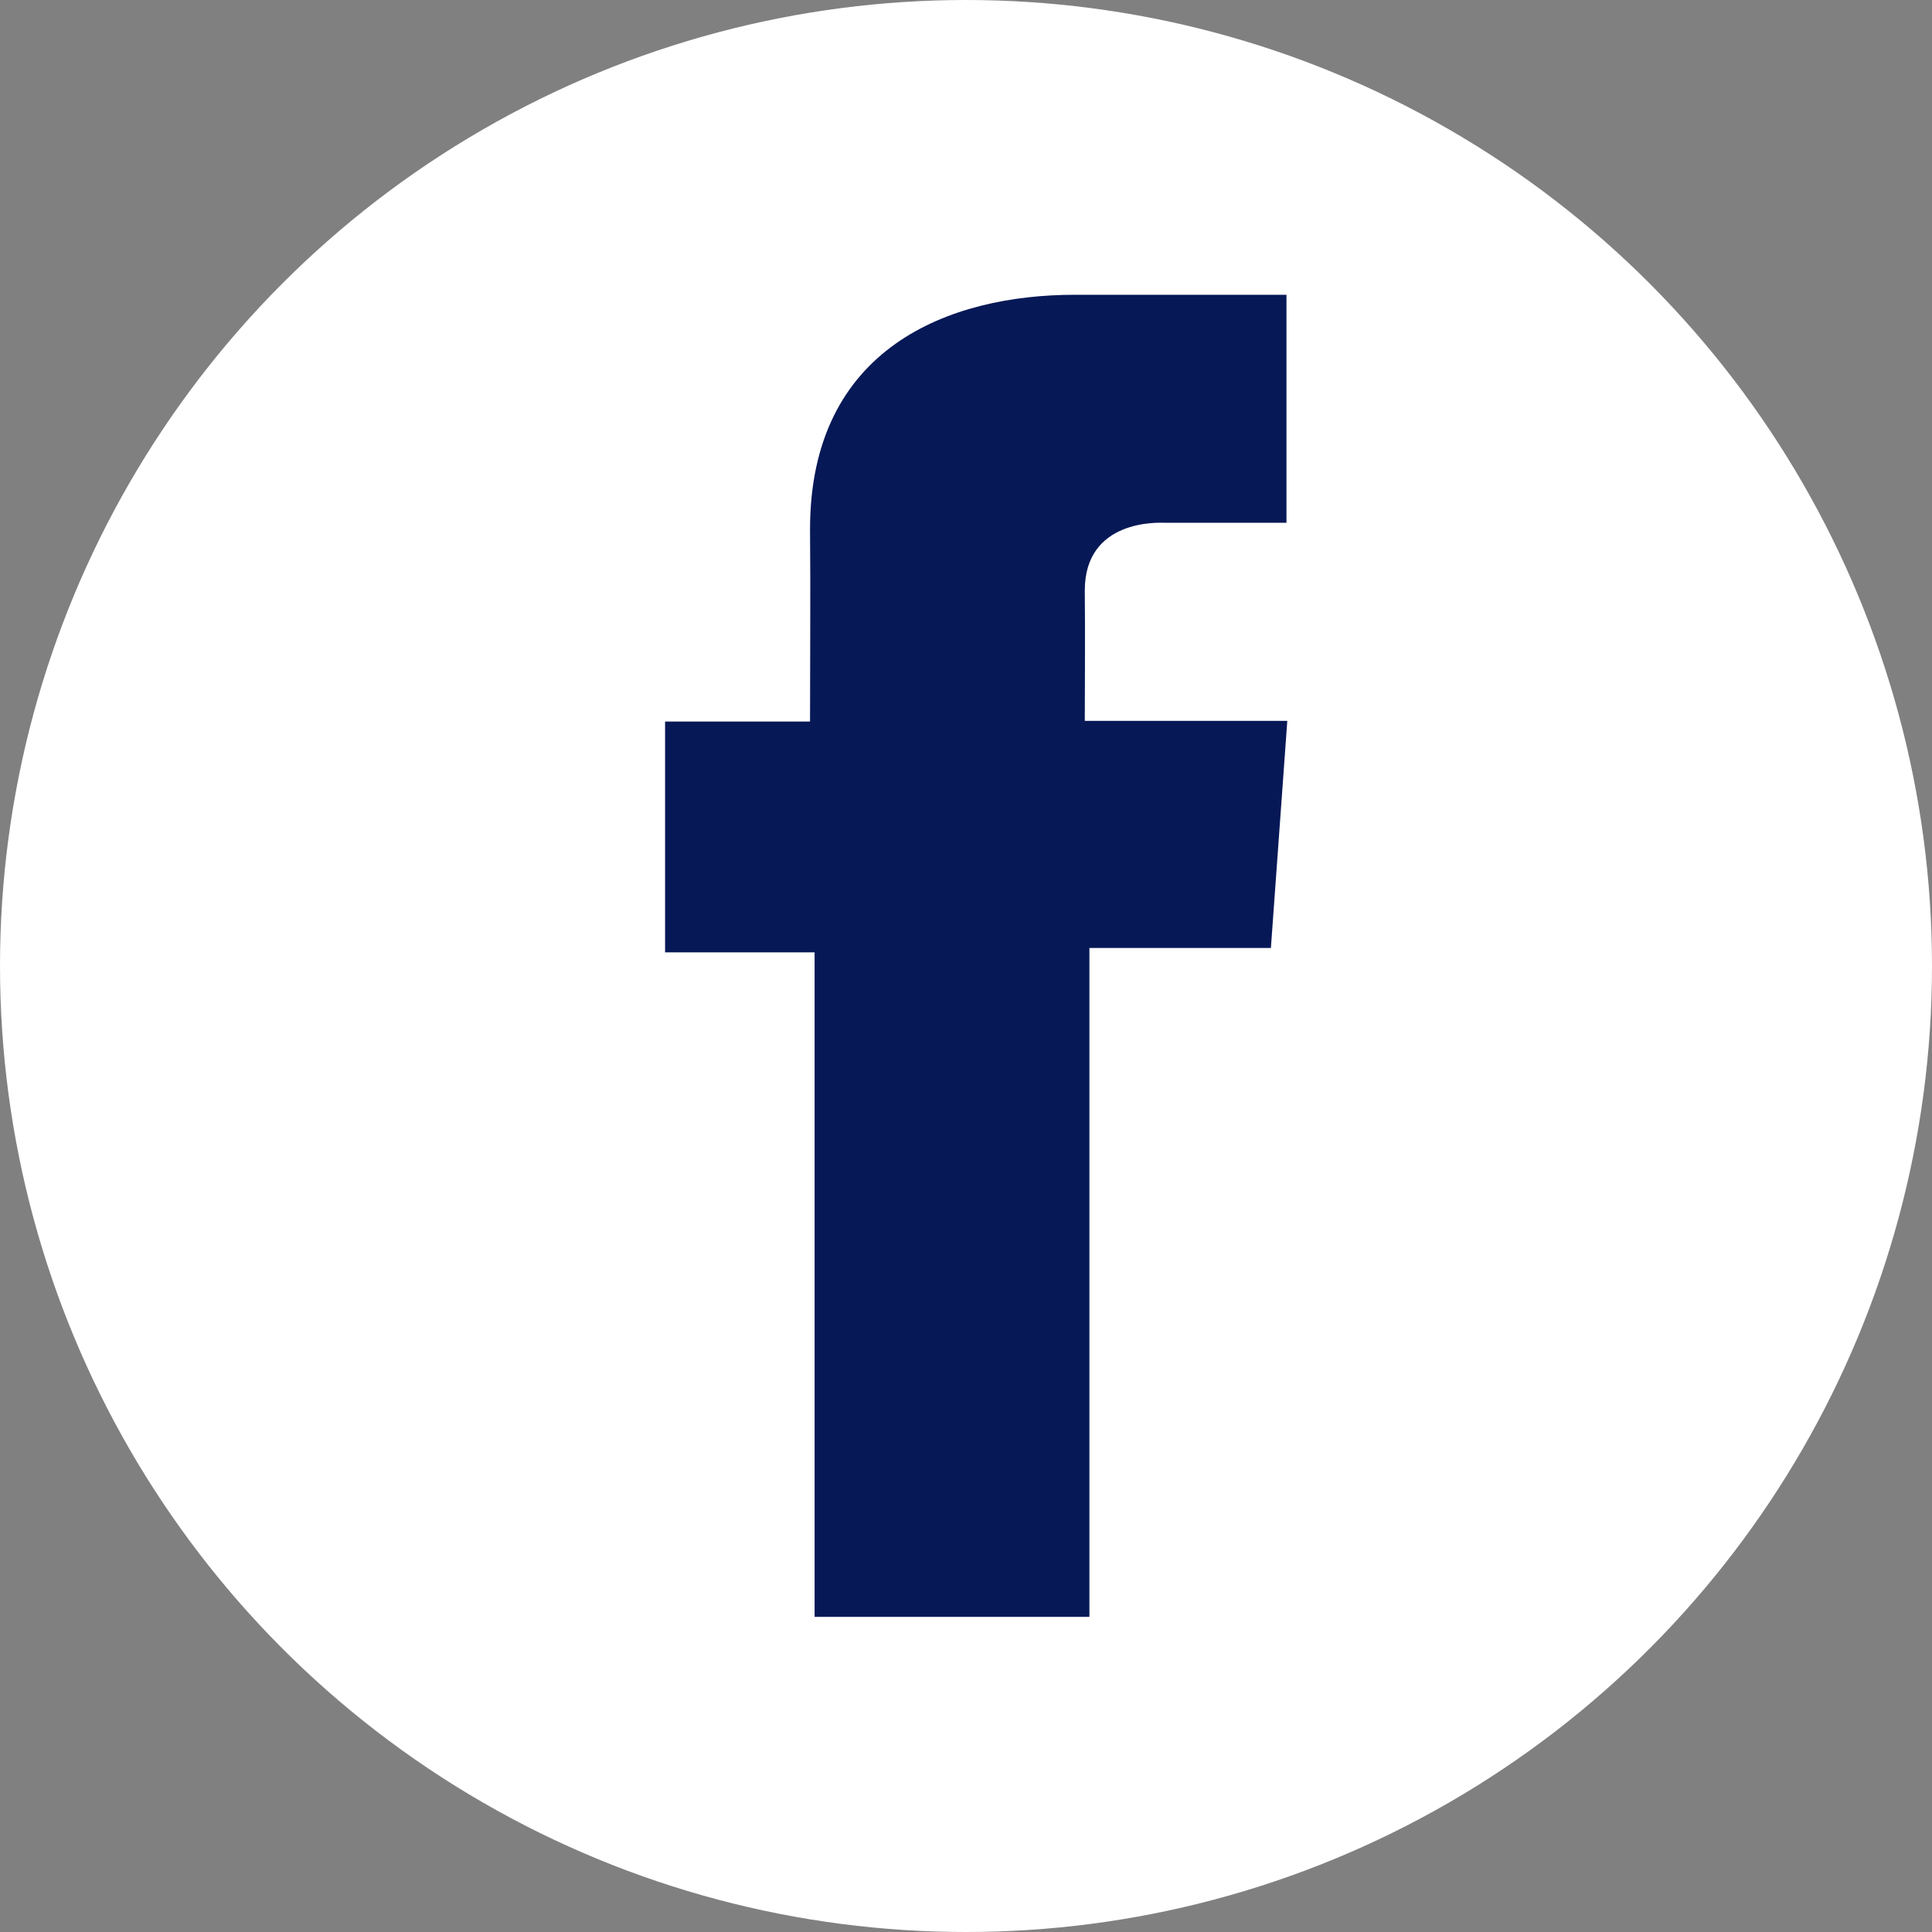 <svg xmlns="http://www.w3.org/2000/svg" width="33" height="33" viewBox="0 0 33 33">
  <rect x="0" y="0" width="33" height="33" fill="#808080" stroke="none"/>
  <g id="facebook-3-2" transform="translate(-125.844 -2.085)">
    <circle id="Ellipse_295" data-name="Ellipse 295" cx="16.5" cy="16.5" r="16.5" transform="translate(125.844 2.085)" fill="#fff"/>
    <path id="Pfad_16736" data-name="Pfad 16736" d="M335.51,92.677H331.9c-2.142,0-4.524.9-4.524,4.005.01,1.082,0,2.118,0,3.284H324.9v3.943h2.554v11.35h4.694V103.834h3.1l.28-3.879h-3.459s.008-1.725,0-2.227c0-1.227,1.277-1.157,1.353-1.157.607,0,1.789,0,2.092,0V92.677Z" transform="translate(-187.696 -85.557)" fill="#061856"/>
  </g>
</svg>
